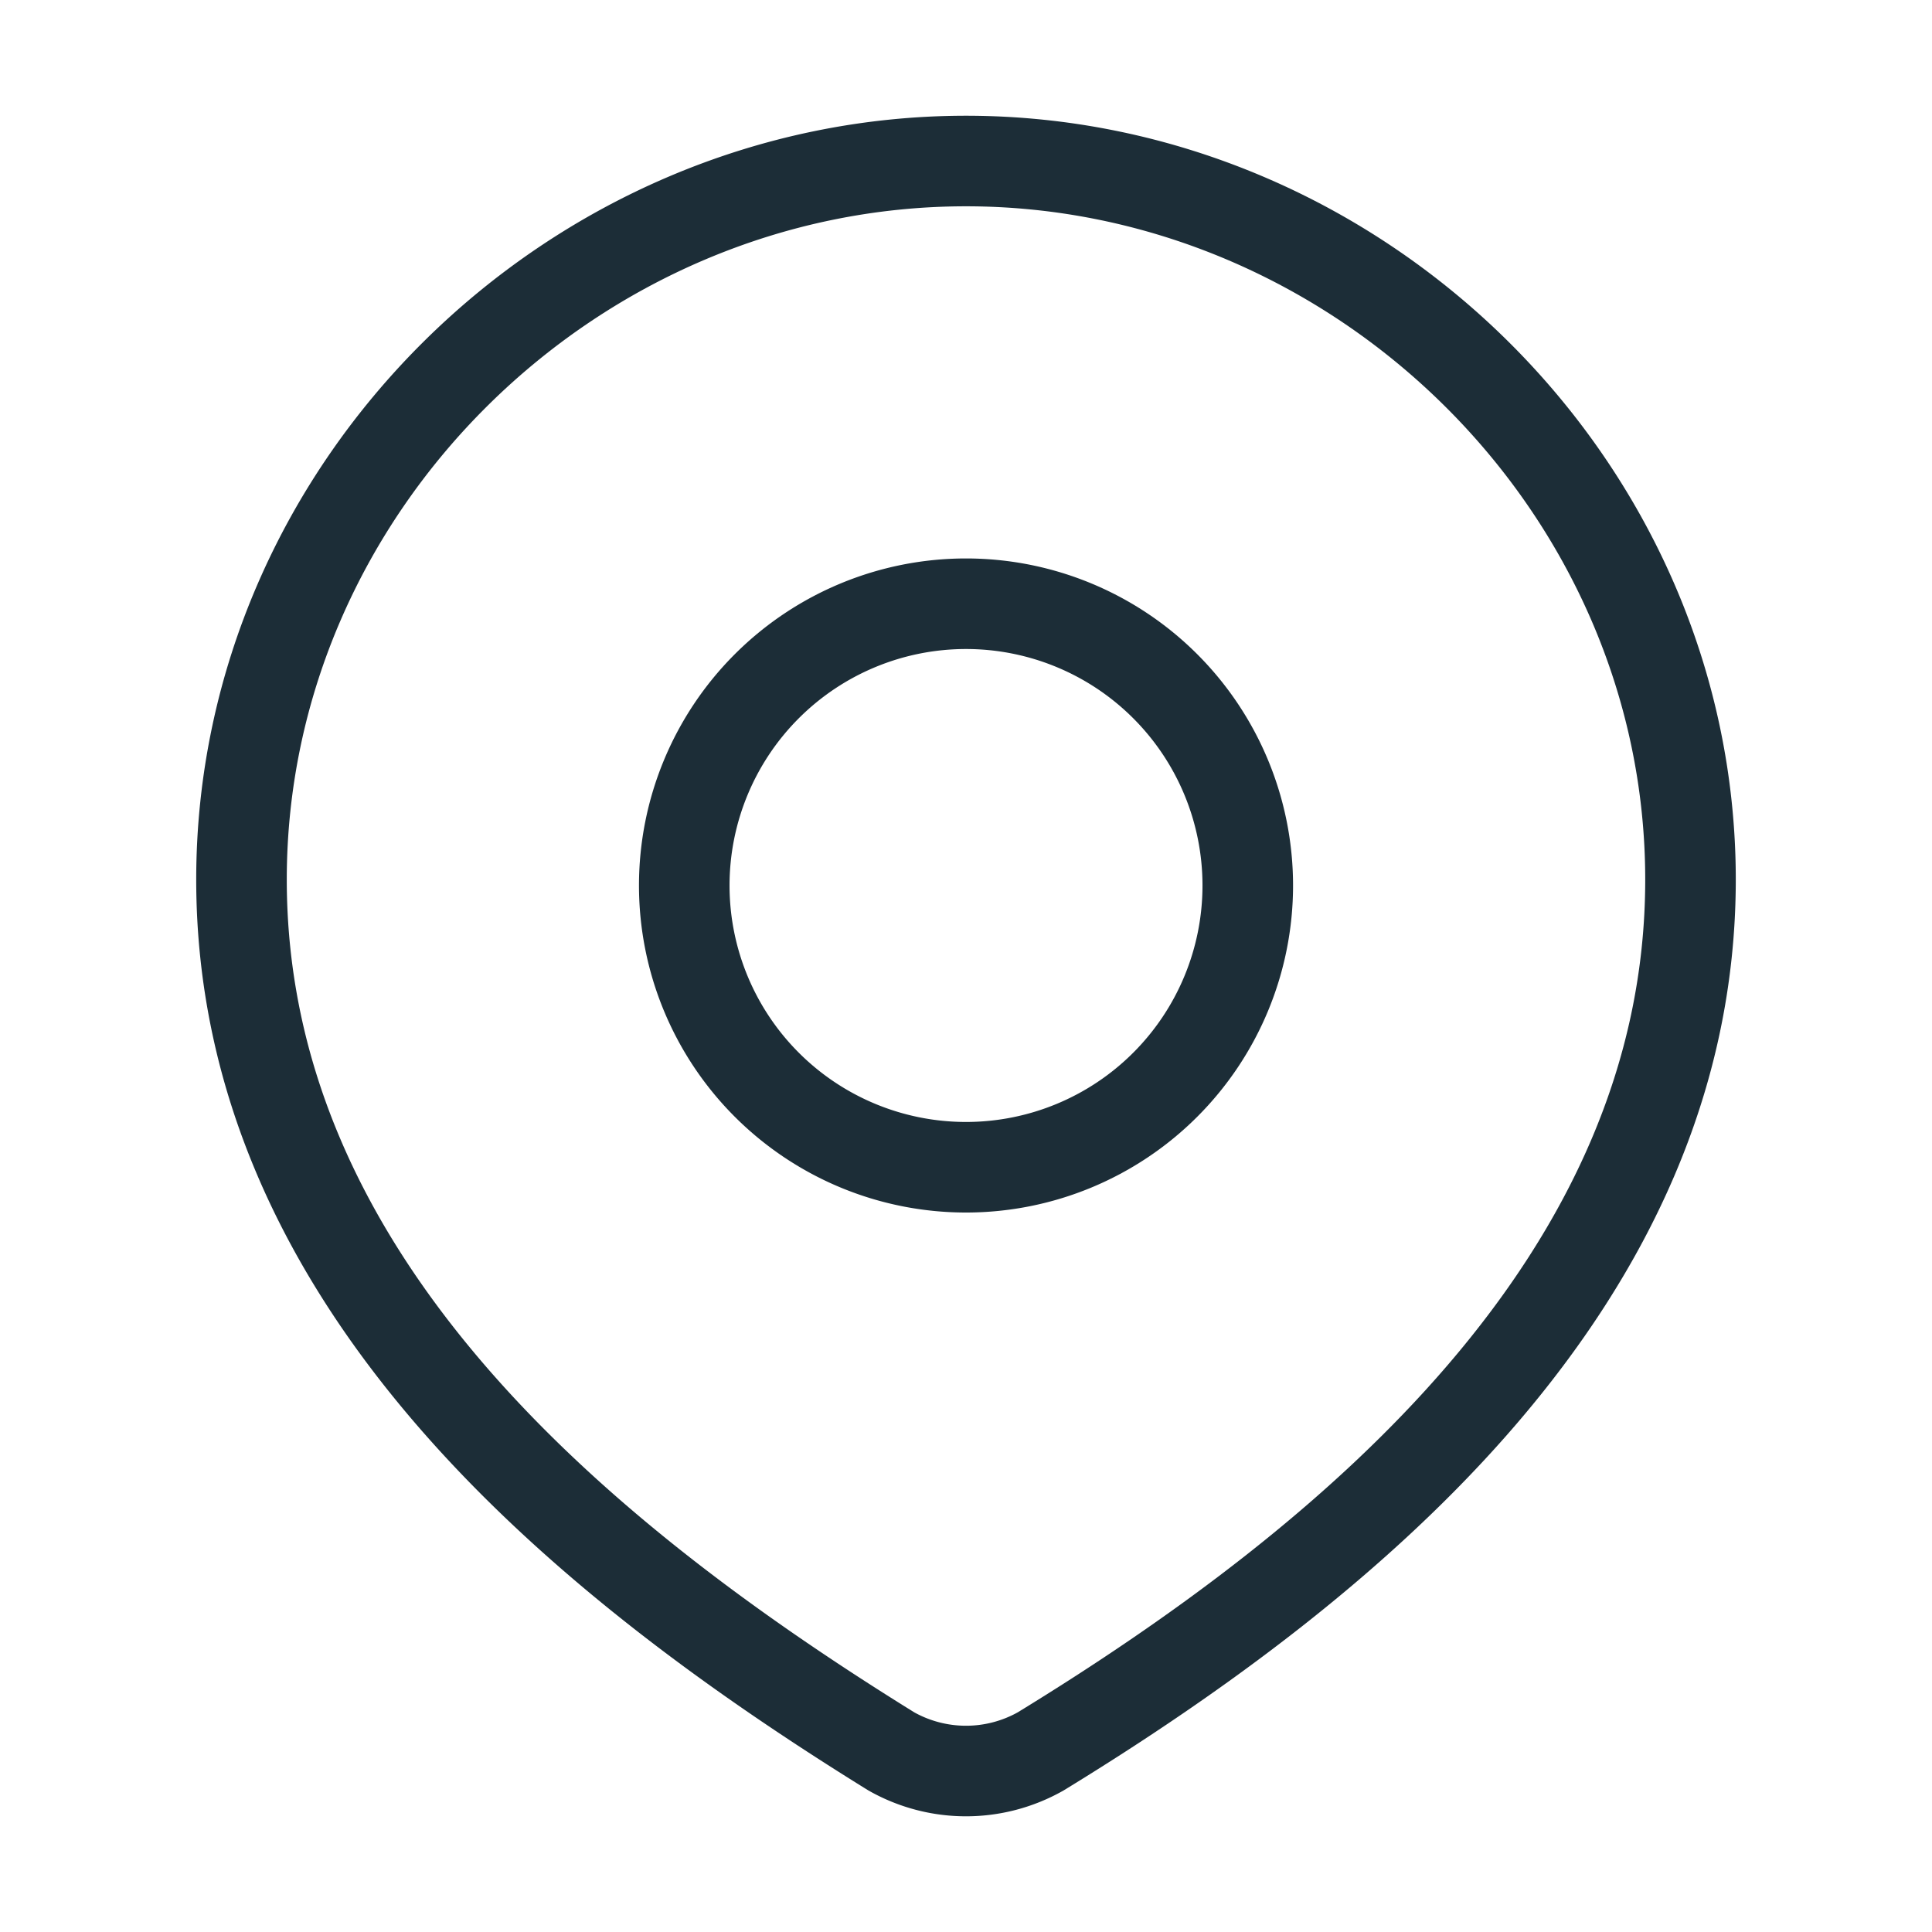 <svg width="64" height="64" viewBox="0 0 64 64" fill="none" xmlns="http://www.w3.org/2000/svg"><path d="M41.334 29.333a9.333 9.333 0 1 1-18.667 0 9.333 9.333 0 0 1 18.667 0Z" stroke="#1C2D37" stroke-width="3"/><path d="M32 5.334c12.988 0 24 10.754 24 23.802 0 13.255-11.191 22.557-21.528 28.882a5.03 5.03 0 0 1-4.944 0C19.21 51.631 8 42.437 8 29.136 8 16.088 19.012 5.334 32 5.334Z" stroke="#1C2D37" stroke-width="3"/></svg>
